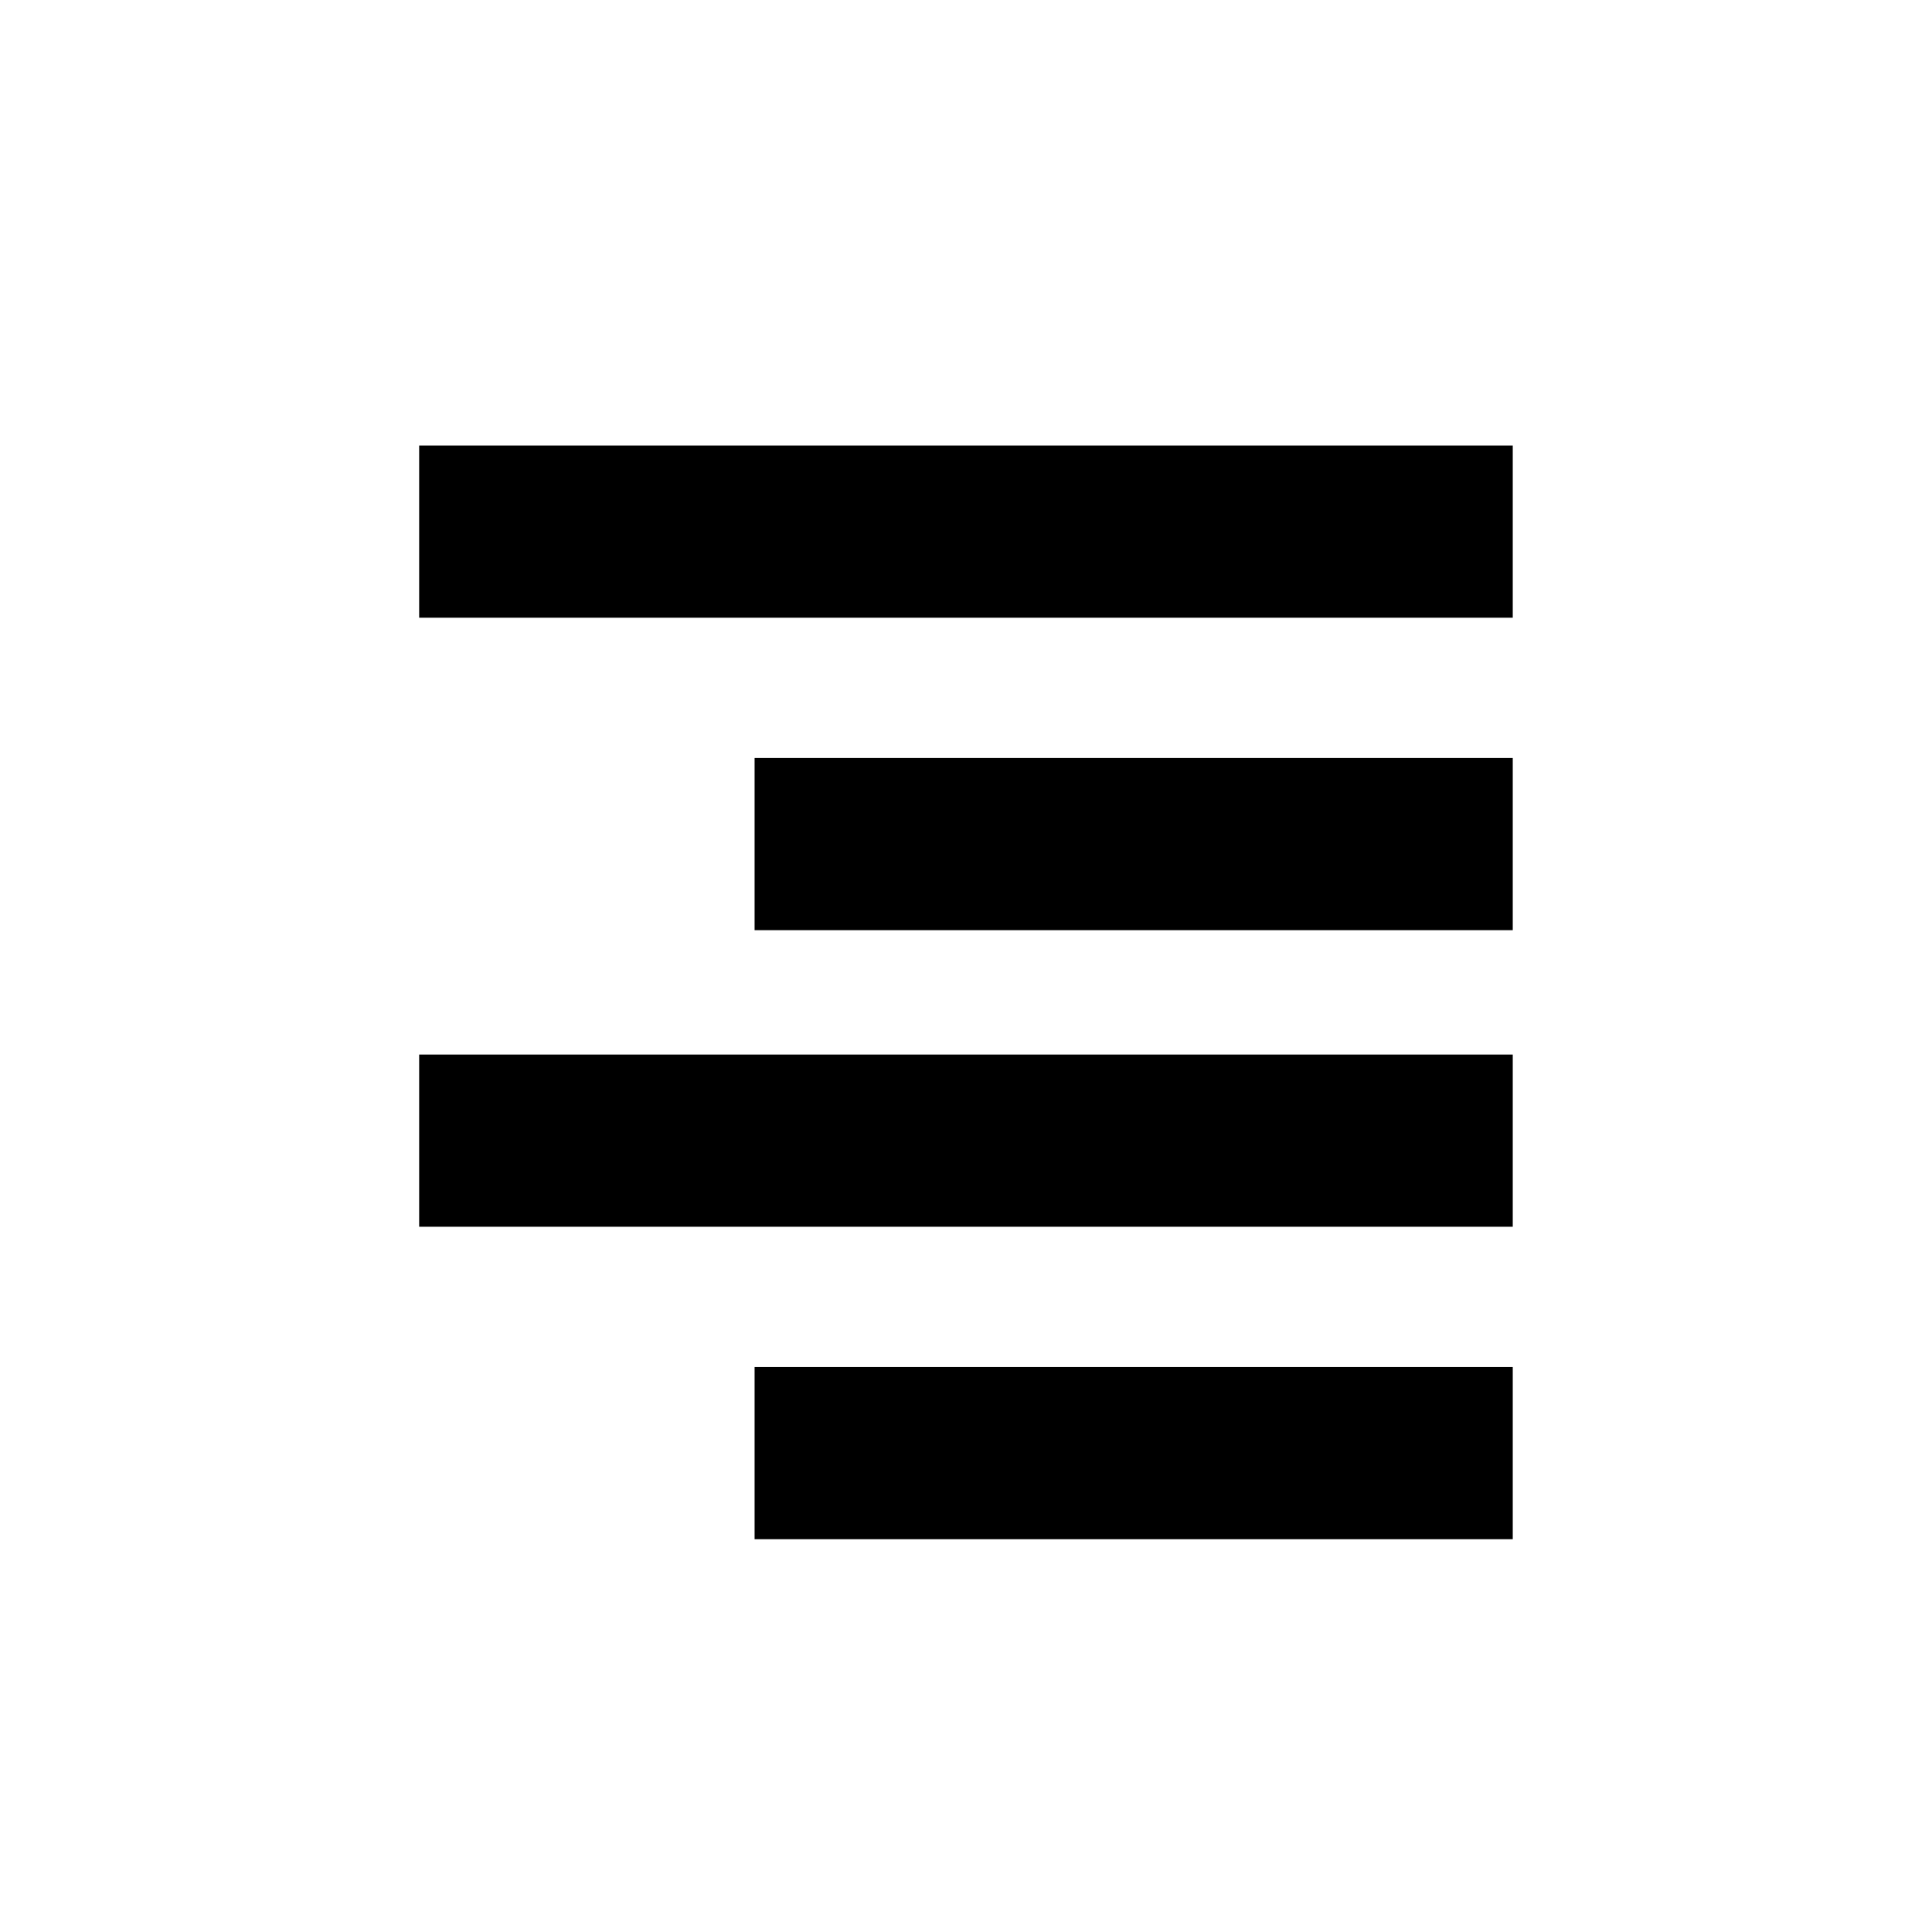 <?xml version="1.0" encoding="utf-8"?>
<!-- Generator: Adobe Illustrator 15.0.0, SVG Export Plug-In . SVG Version: 6.00 Build 0)  -->
<!DOCTYPE svg PUBLIC "-//W3C//DTD SVG 1.1//EN" "http://www.w3.org/Graphics/SVG/1.1/DTD/svg11.dtd">
<svg version="1.1" id="Layer_1" xmlns="http://www.w3.org/2000/svg" xmlns:xlink="http://www.w3.org/1999/xlink" x="0px" y="0px"
	 width="26px" height="26px" viewBox="0 0 26 26" enable-background="new 0 0 26 26" xml:space="preserve">
<g>
	<rect x="5.641" y="5.996" width="14.717" height="2.317"/>
	<rect x="10.155" y="10.201" width="10.203" height="2.317"/>
	<rect x="5.641" y="14.192" width="14.717" height="2.317"/>
	<rect x="10.155" y="18.397" width="10.203" height="2.317"/>
</g>
</svg>
